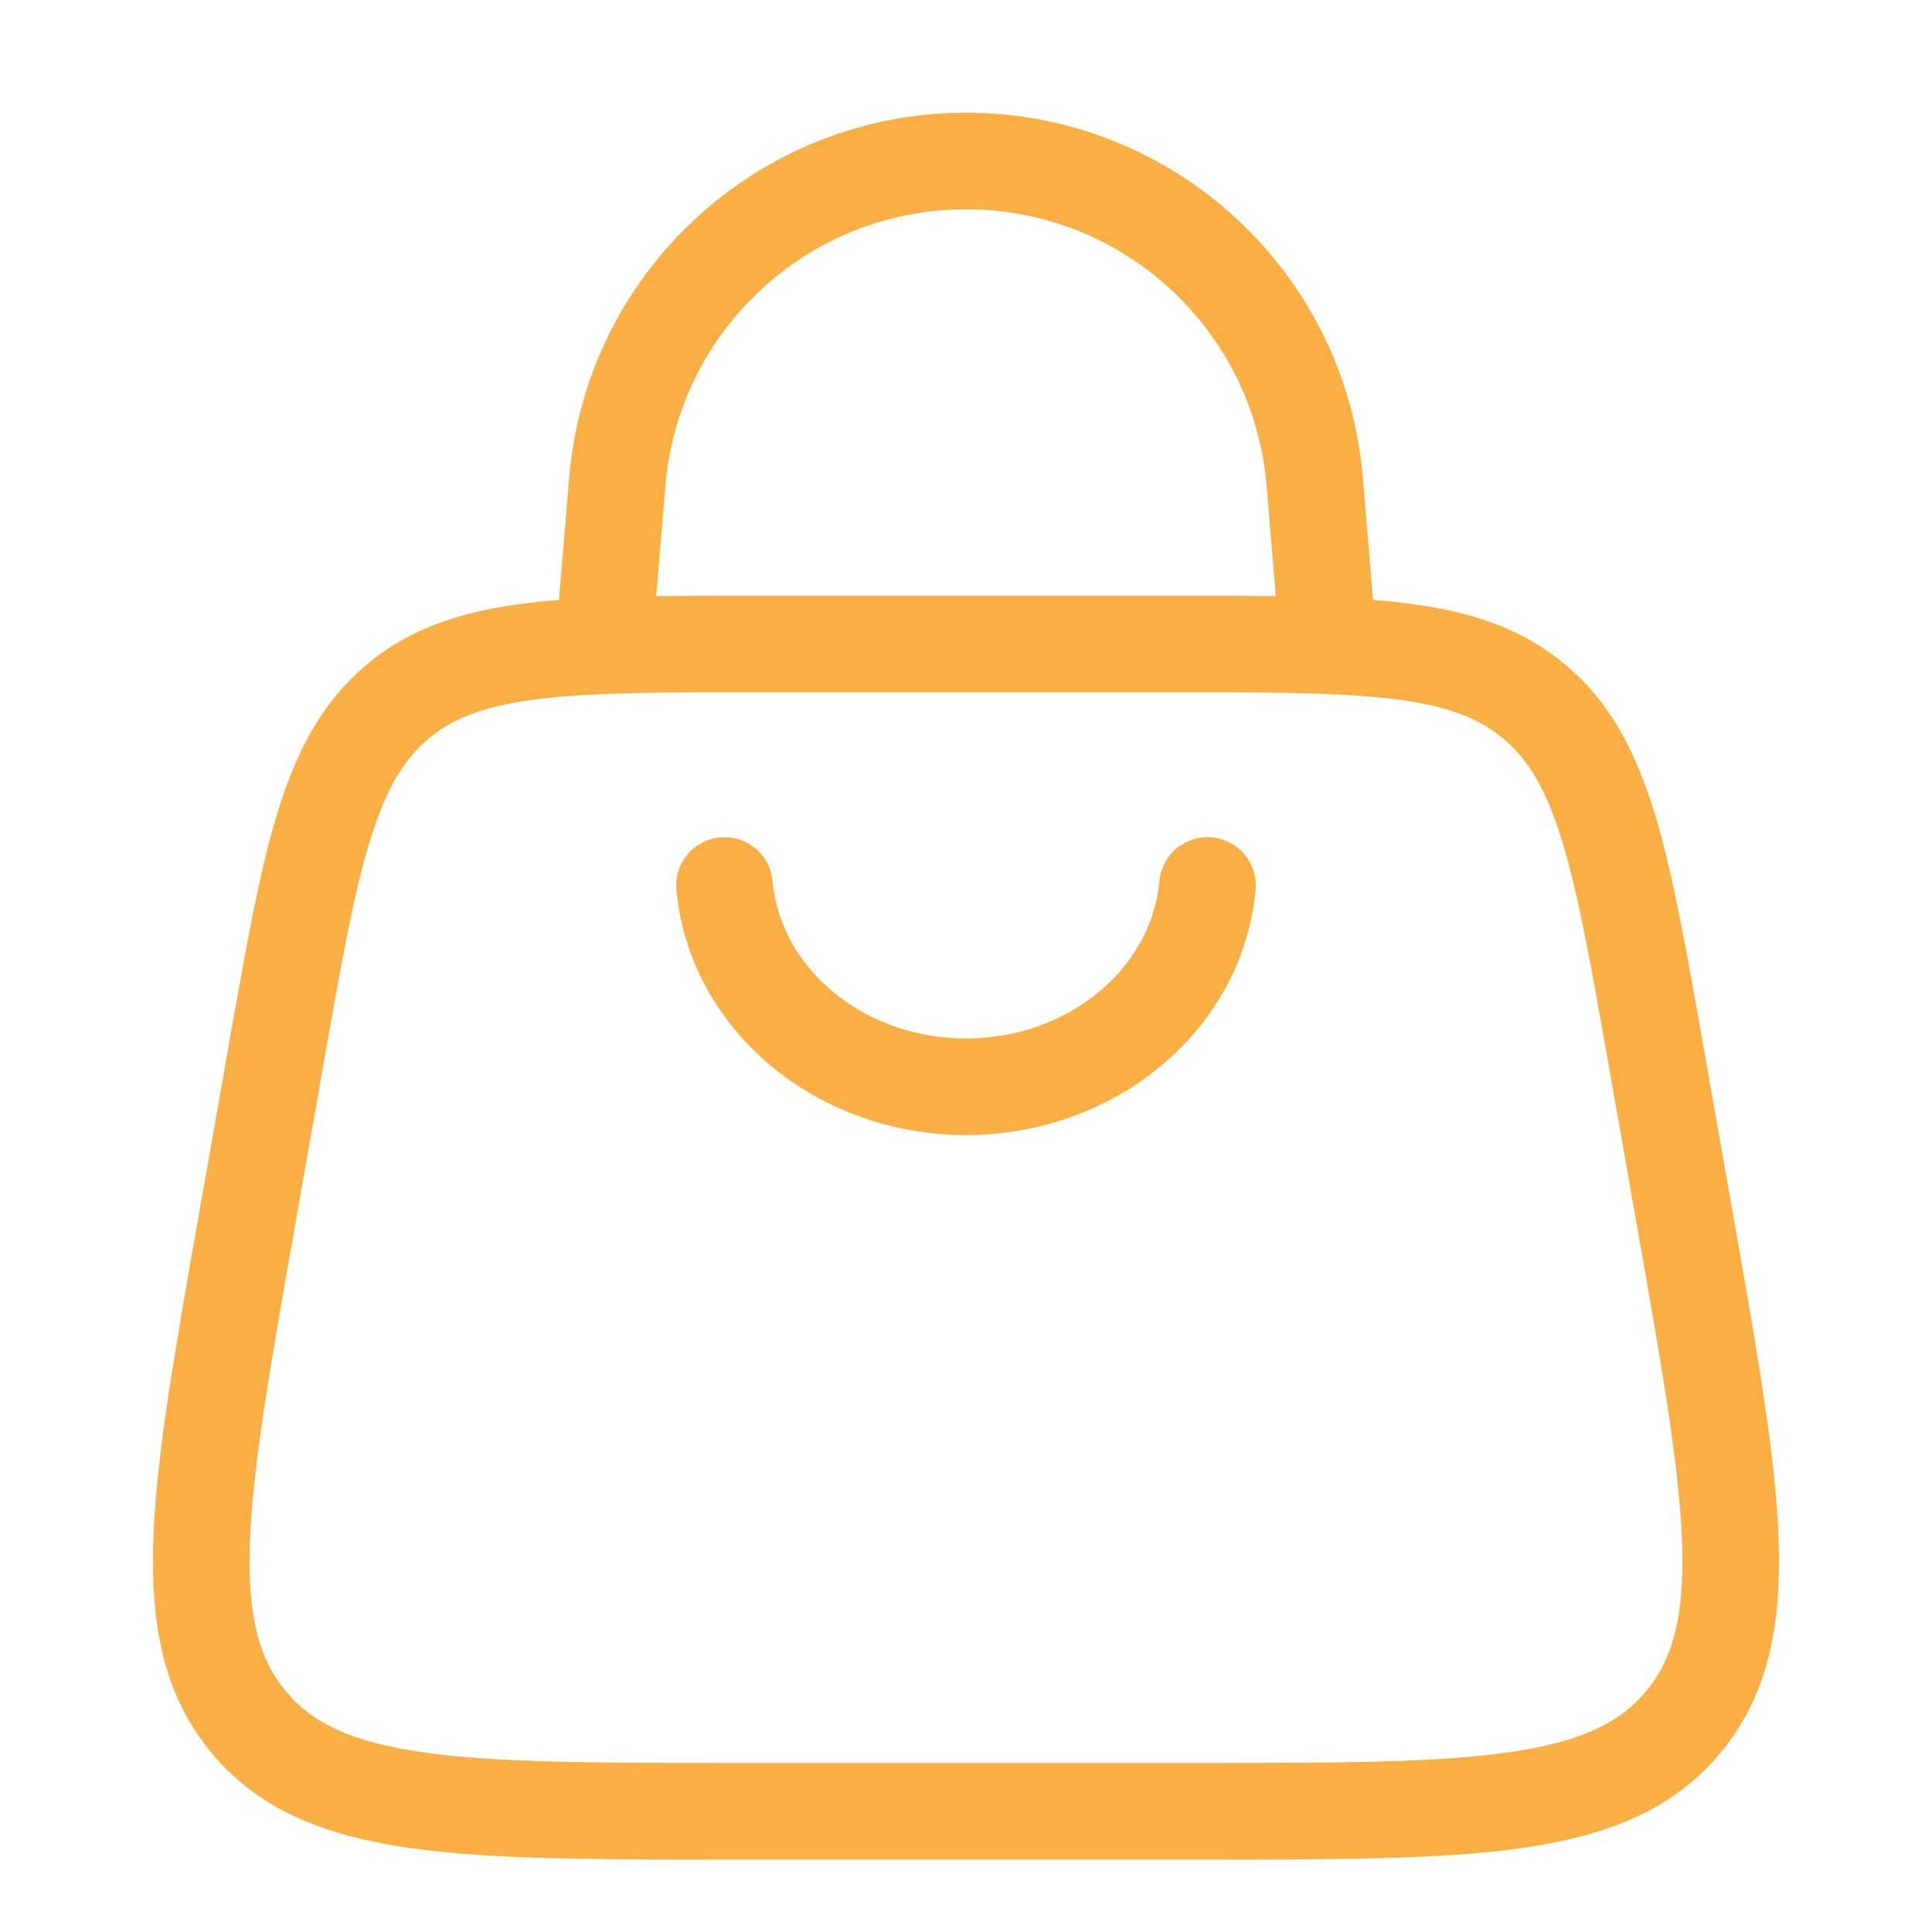 <svg width="40" height="40" viewBox="0 0 40 40" fill="none" xmlns="http://www.w3.org/2000/svg">
<path d="M5.102 25.322L5.711 21.869C6.43 17.789 6.79 15.749 8.215 14.541C9.639 13.333 11.685 13.333 15.778 13.333H24.221C28.313 13.333 30.36 13.333 31.784 14.541C33.209 15.749 33.568 17.789 34.288 21.869L34.897 25.322C35.892 30.968 36.39 33.791 34.857 35.645C33.324 37.5 30.492 37.5 24.829 37.5H15.169C9.506 37.5 6.674 37.5 5.142 35.645C3.609 33.791 4.107 30.968 5.102 25.322Z" stroke="#F9AF44" stroke-width="2"/>
<path d="M12.5 13.333L12.78 9.977C13.093 6.221 16.232 3.333 20 3.333C23.768 3.333 26.907 6.221 27.22 9.977L27.5 13.333" stroke="#F9AF44" stroke-width="2"/>
<path d="M25 18.333C24.783 20.688 22.61 22.5 20 22.5C17.39 22.5 15.217 20.688 15 18.333" stroke="#F9AF44" stroke-width="2" stroke-linecap="round"/>
</svg>
